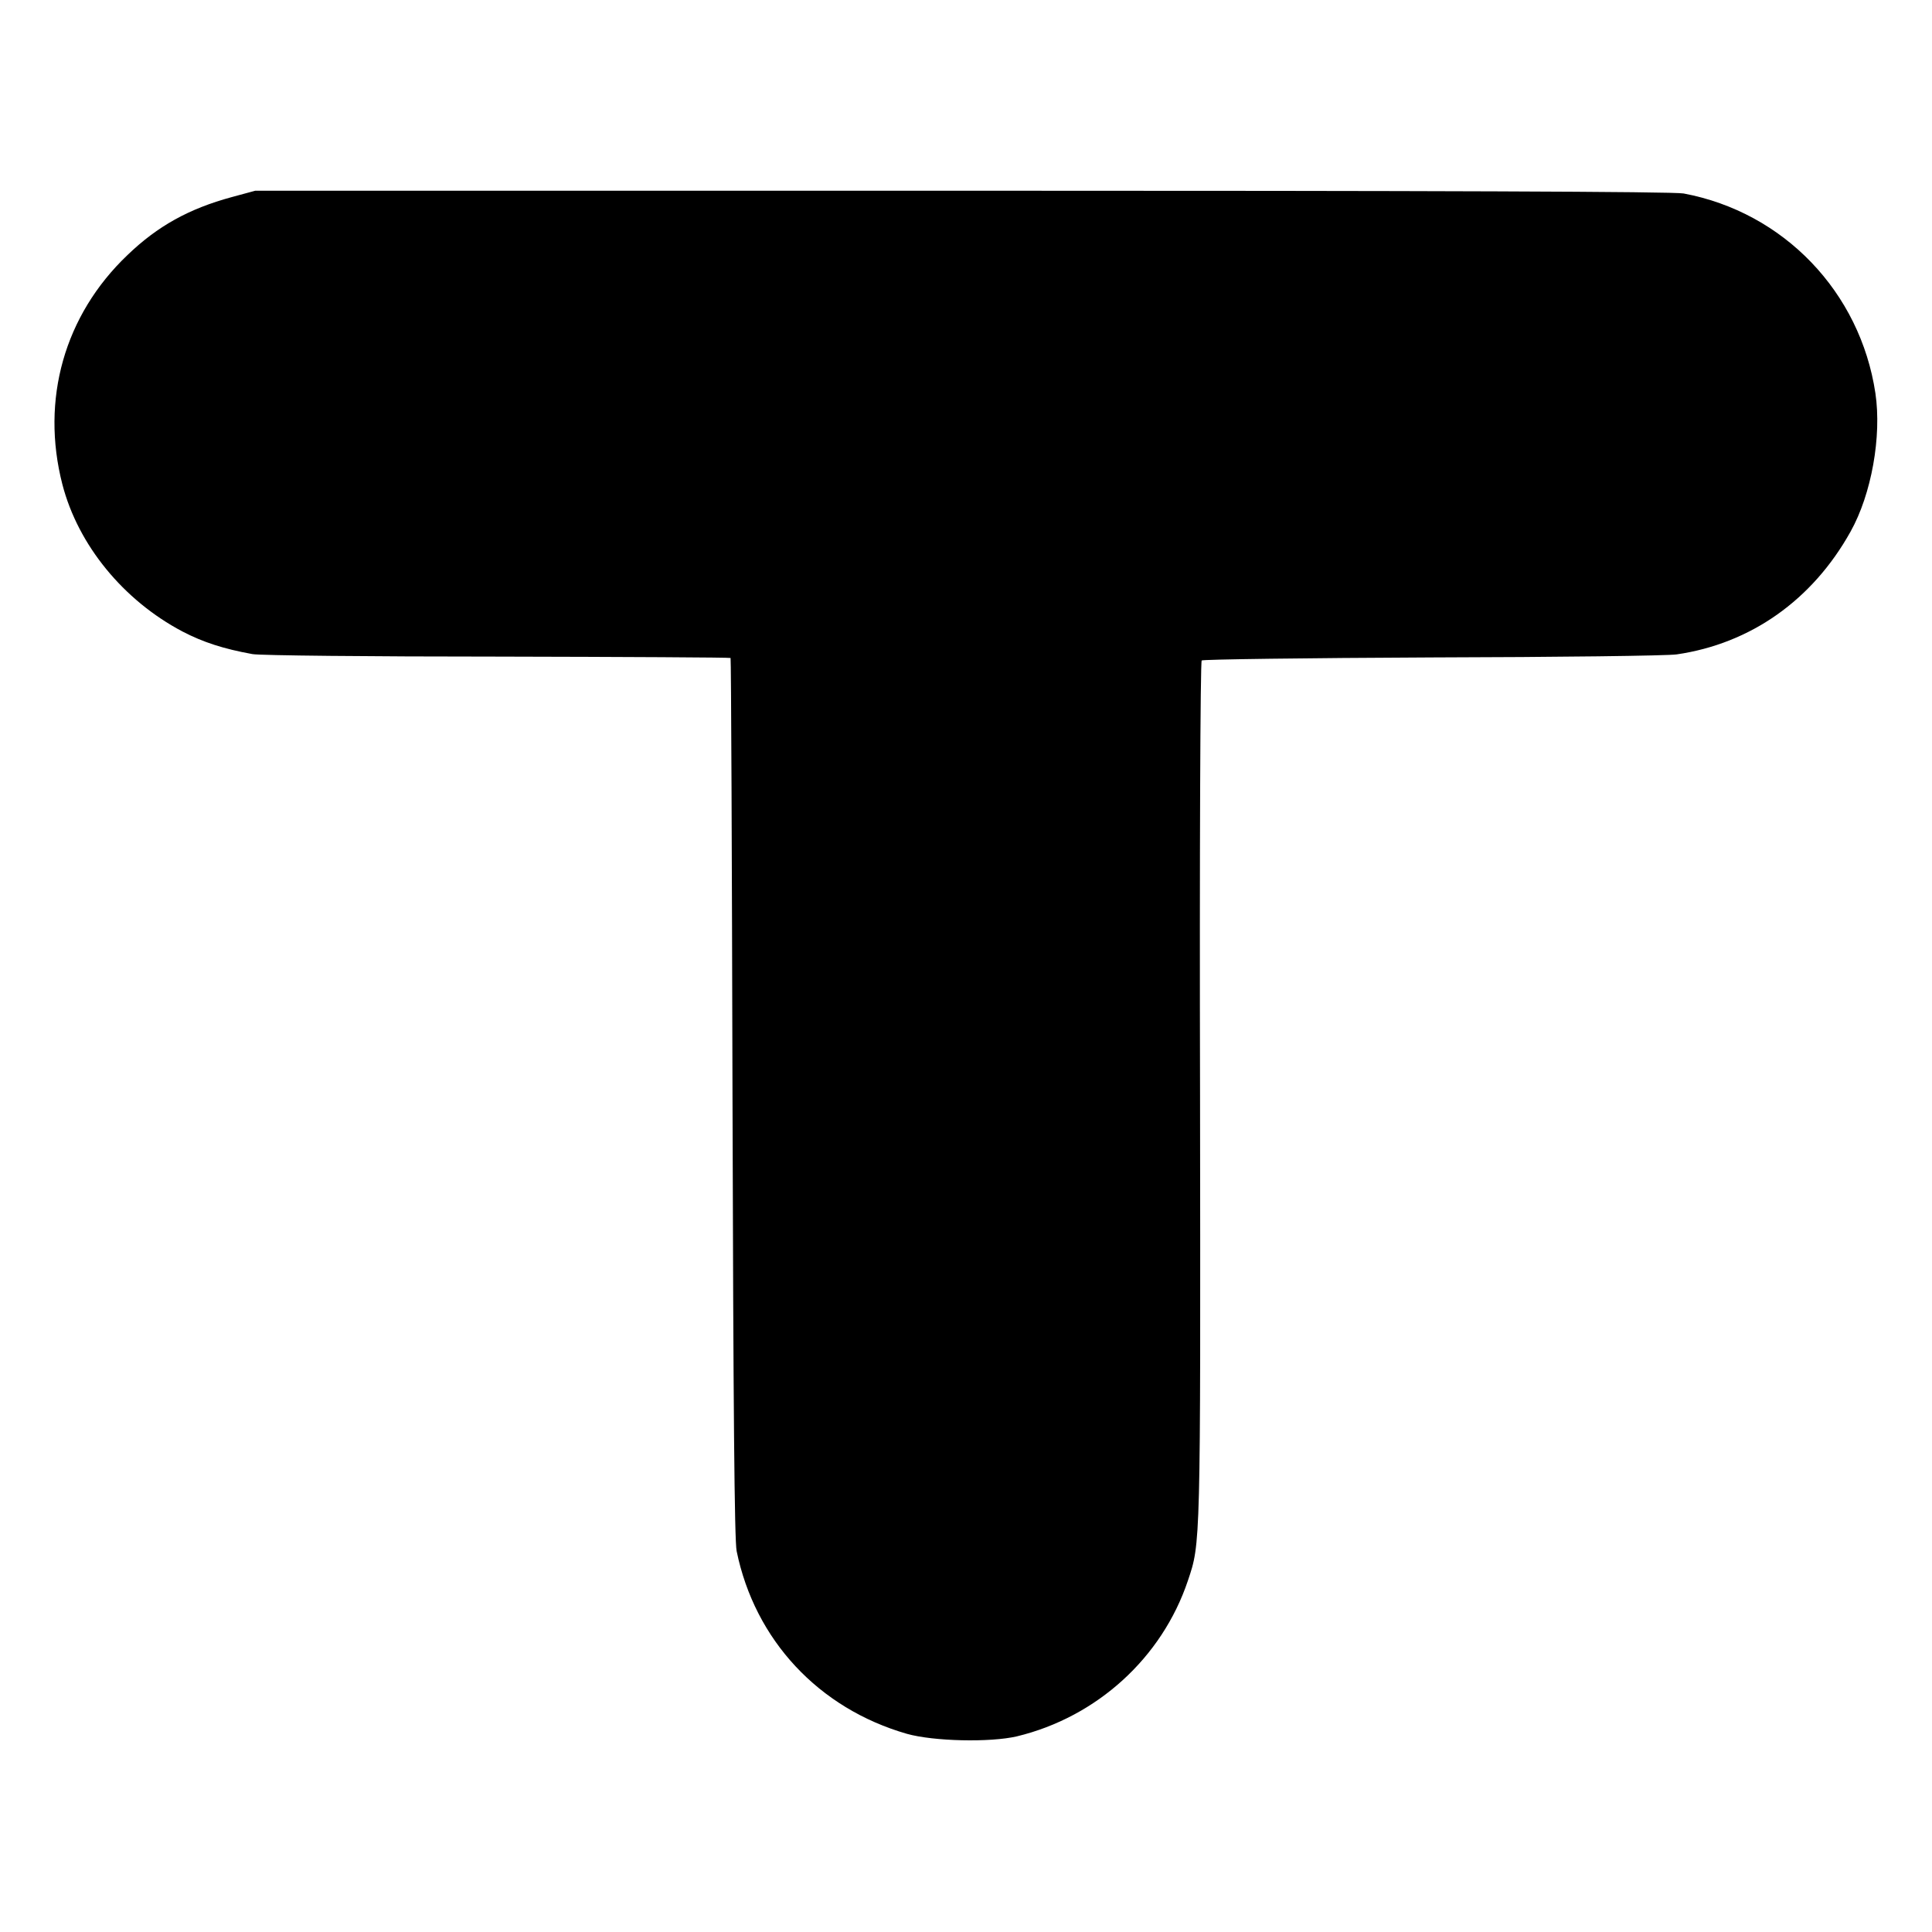 <?xml version="1.0" standalone="no"?>
<!DOCTYPE svg PUBLIC "-//W3C//DTD SVG 20010904//EN"
 "http://www.w3.org/TR/2001/REC-SVG-20010904/DTD/svg10.dtd">
<svg version="1.0" xmlns="http://www.w3.org/2000/svg"
 width="700pt" height="700pt" viewBox="0 0 700 700"
 preserveAspectRatio="xMidYMid meet">
<g transform="translate(0,700) scale(0.1,-0.1)"
fill="#000000" stroke="none">
<path d="M840 6286 c-155 -42 -269 -105 -378 -210 -229 -218 -315 -524 -236
-831 57 -220 221 -420 435 -533 75 -39 149 -63 254 -82 28 -5 428 -9 889 -9
462 -1 841 -3 843 -5 2 -2 5 -718 7 -1592 3 -1128 7 -1605 15 -1644 66 -322
297 -570 617 -662 96 -27 301 -32 399 -9 289 70 525 284 619 564 46 137 46
118 44 1769 -2 856 1 1561 6 1565 4 4 380 9 834 11 455 1 854 6 887 11 268 39
492 197 630 445 76 136 113 345 90 501 -55 367 -332 656 -695 724 -37 7 -902
10 -2615 10 l-2560 0 -85 -23z"/>
</g>
</svg>
